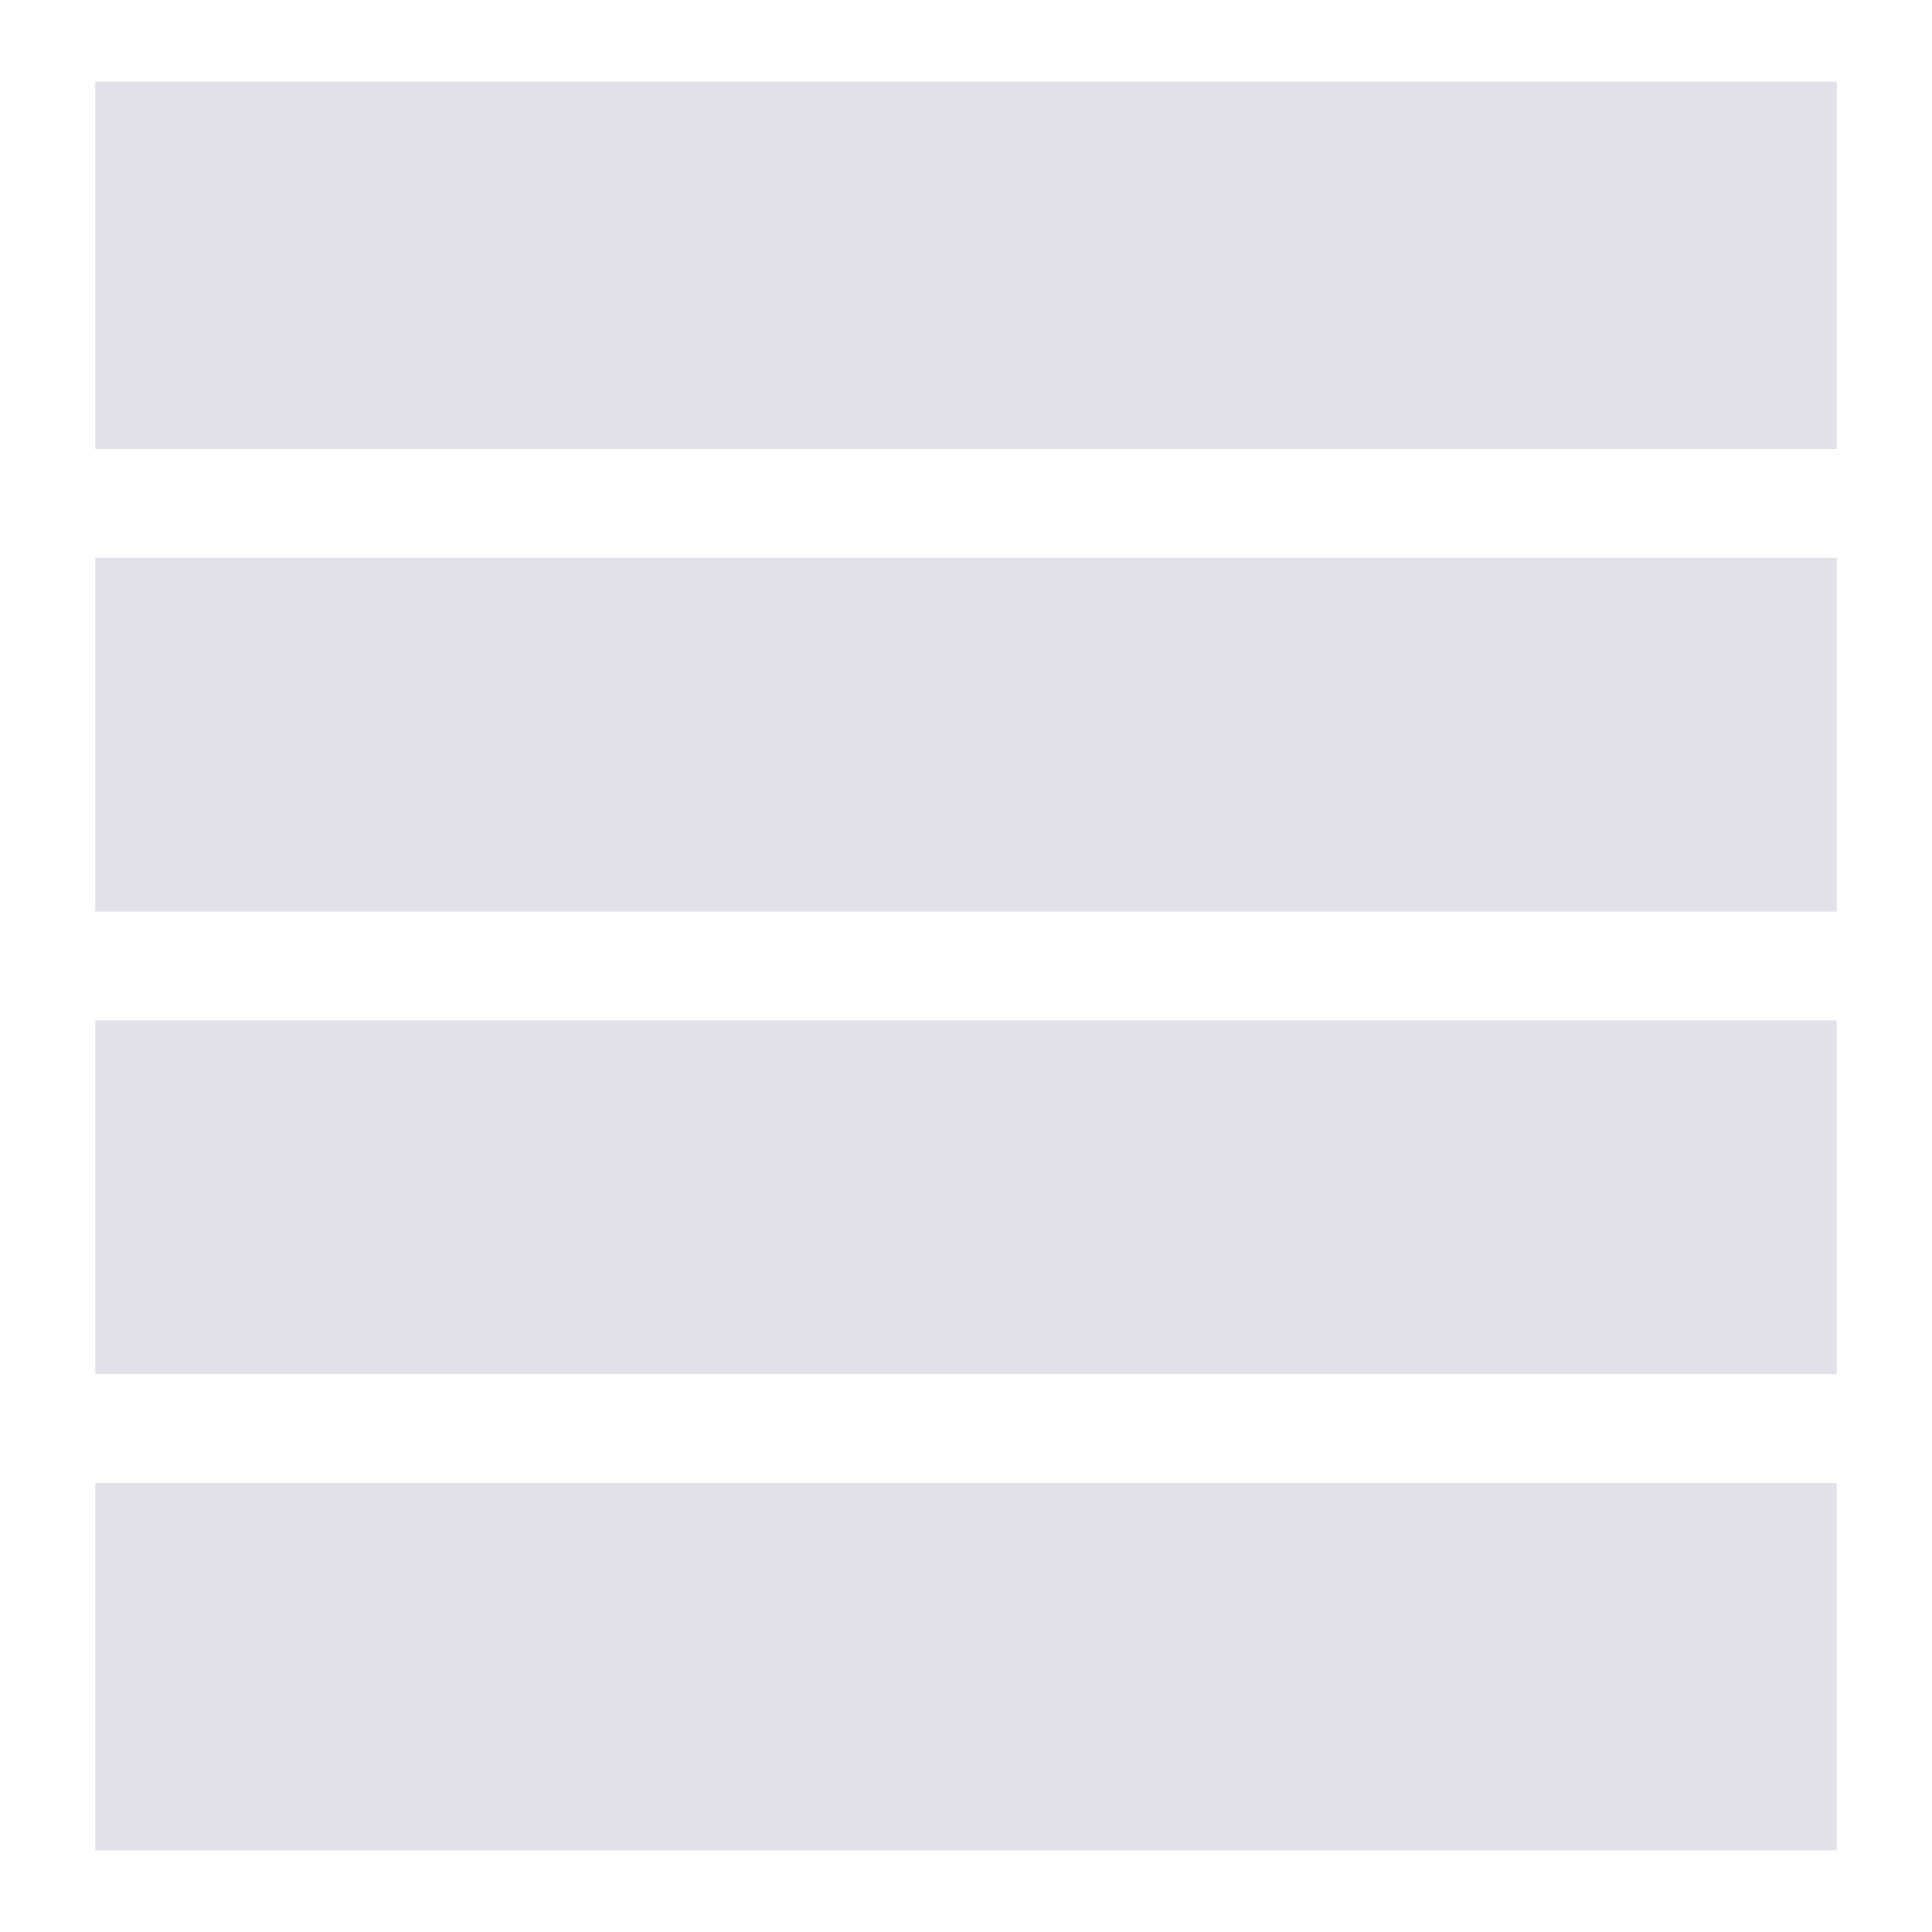 <?xml version="1.0" encoding="iso-8859-1"?>
<!DOCTYPE svg PUBLIC "-//W3C//DTD SVG 1.0//EN" "http://www.w3.org/TR/2001/REC-SVG-20010904/DTD/svg10.dtd">
<!-- Creator: CorelDRAW -->
<svg xmlns="http://www.w3.org/2000/svg" xmlns:odm="http://product.corel.com/CGS/11/cddns/" xml:space="preserve" width="142px" height="142px" style="shape-rendering:geometricPrecision; text-rendering:geometricPrecision; image-rendering:optimizeQuality; fill-rule:evenodd"
     viewBox="0 0 142 142">
 <defs>
  <style type="text/css">
   <![CDATA[
    .str0 {stroke:#E2E1E9;stroke-width:4}
    .fil0 {fill:none}
    .fil1 {fill:#E2E1E9}
   ]]>
  </style>
 </defs>
 <g id="Layer 1">
  <rect class="fil0" x="0" y="0" width="142" height="142"/>
  <g>
  </g>
  <g>
  </g>
  <g>
  </g>
  <g>
   <g>
   </g>
  </g>
  <path class="fil1 str0" d="M133 8l-124 0 0 23 124 0 0 -23zm0 103l-124 0 0 23 124 0 0 -23zm0 -34l-124 0 0 22 124 0 0 -22zm0 -34l-124 0 0 22 124 0 0 -22z"/>
  <g>
  </g>
  <g>
  </g>
 </g>
</svg>
